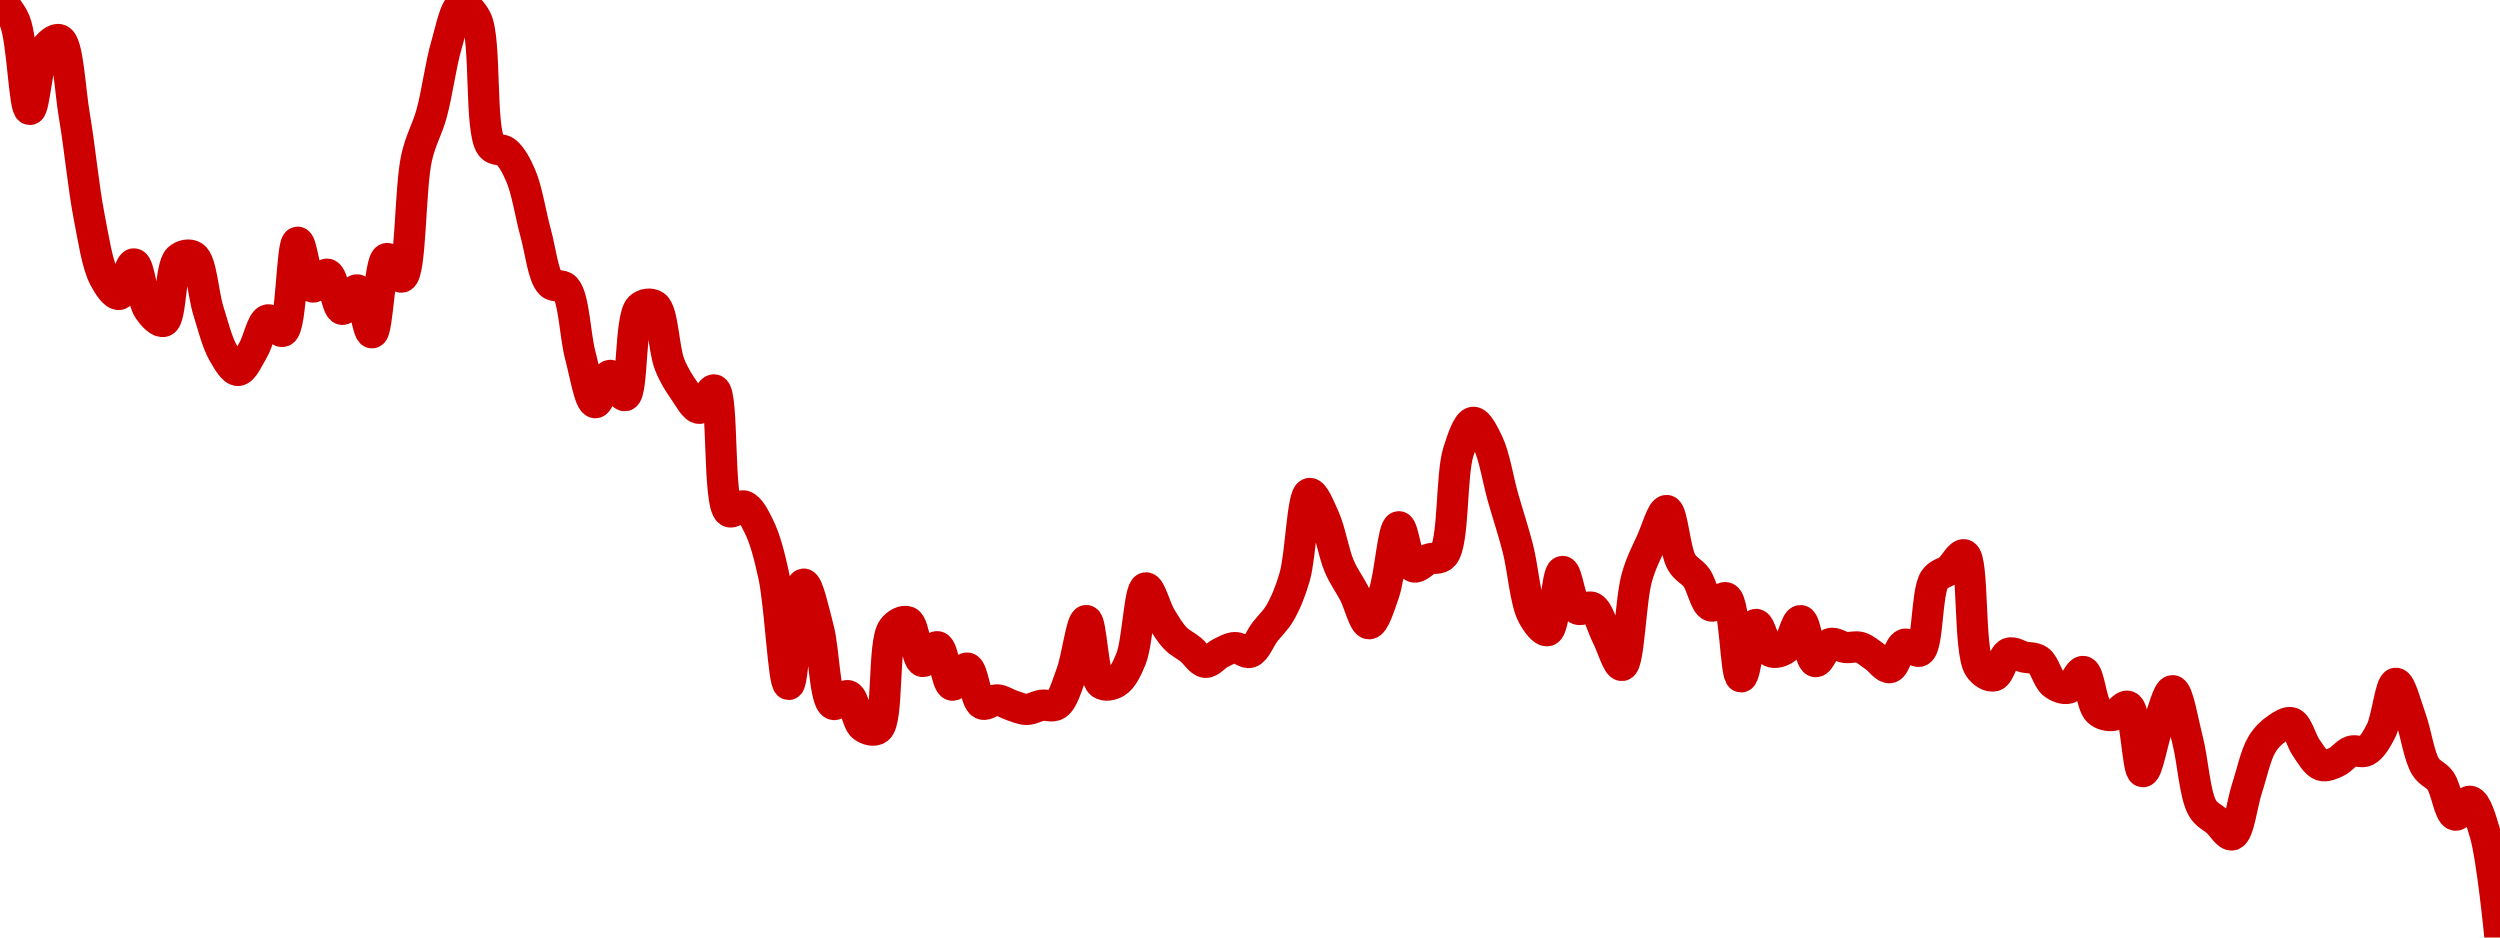<!-- series7d: [{"tick_date":"2025-09-23 13:00:00","close":"0.03213691"},{"tick_date":"2025-09-23 14:00:00","close":"0.0319869"},{"tick_date":"2025-09-23 15:00:00","close":"0.03136881"},{"tick_date":"2025-09-23 16:00:00","close":"0.03178606"},{"tick_date":"2025-09-23 17:00:00","close":"0.03185762"},{"tick_date":"2025-09-23 18:00:00","close":"0.03132247"},{"tick_date":"2025-09-23 19:00:00","close":"0.03061082"},{"tick_date":"2025-09-23 20:00:00","close":"0.03018856"},{"tick_date":"2025-09-23 21:00:00","close":"0.03006991"},{"tick_date":"2025-09-23 22:00:00","close":"0.03028381"},{"tick_date":"2025-09-23 23:00:00","close":"0.02996251"},{"tick_date":"2025-09-24 00:00:00","close":"0.02988116"},{"tick_date":"2025-09-24 01:00:00","close":"0.03031929"},{"tick_date":"2025-09-24 02:00:00","close":"0.03033642"},{"tick_date":"2025-09-24 03:00:00","close":"0.02995608"},{"tick_date":"2025-09-24 04:00:00","close":"0.02965887"},{"tick_date":"2025-09-24 05:00:00","close":"0.02953638"},{"tick_date":"2025-09-24 06:00:00","close":"0.02967743"},{"tick_date":"2025-09-24 07:00:00","close":"0.02989101"},{"tick_date":"2025-09-24 08:00:00","close":"0.02981083"},{"tick_date":"2025-09-24 09:00:00","close":"0.03043622"},{"tick_date":"2025-09-24 10:00:00","close":"0.0301222"},{"tick_date":"2025-09-24 11:00:00","close":"0.03021156"},{"tick_date":"2025-09-24 12:00:00","close":"0.02996524"},{"tick_date":"2025-09-24 13:00:00","close":"0.03010158"},{"tick_date":"2025-09-24 14:00:00","close":"0.02980065"},{"tick_date":"2025-09-24 15:00:00","close":"0.03032192"},{"tick_date":"2025-09-24 16:00:00","close":"0.03019181"},{"tick_date":"2025-09-24 17:00:00","close":"0.03103177"},{"tick_date":"2025-09-24 18:00:00","close":"0.03133871"},{"tick_date":"2025-09-24 19:00:00","close":"0.03181975"},{"tick_date":"2025-09-24 20:00:00","close":"0.03209619"},{"tick_date":"2025-09-24 21:00:00","close":"0.03200205"},{"tick_date":"2025-09-24 22:00:00","close":"0.03111294"},{"tick_date":"2025-09-24 23:00:00","close":"0.03106977"},{"tick_date":"2025-09-25 00:00:00","close":"0.03090213"},{"tick_date":"2025-09-25 01:00:00","close":"0.03049982"},{"tick_date":"2025-09-25 02:00:00","close":"0.03014653"},{"tick_date":"2025-09-25 03:00:00","close":"0.03011304"},{"tick_date":"2025-09-25 04:00:00","close":"0.02963991"},{"tick_date":"2025-09-25 05:00:00","close":"0.02931019"},{"tick_date":"2025-09-25 06:00:00","close":"0.02950159"},{"tick_date":"2025-09-25 07:00:00","close":"0.02935939"},{"tick_date":"2025-09-25 08:00:00","close":"0.02997618"},{"tick_date":"2025-09-25 09:00:00","close":"0.02999021"},{"tick_date":"2025-09-25 10:00:00","close":"0.02957796"},{"tick_date":"2025-09-25 11:00:00","close":"0.02939149"},{"tick_date":"2025-09-25 12:00:00","close":"0.02927049"},{"tick_date":"2025-09-25 13:00:00","close":"0.02939949"},{"tick_date":"2025-09-25 14:00:00","close":"0.0285457"},{"tick_date":"2025-09-25 15:00:00","close":"0.02858436"},{"tick_date":"2025-09-25 16:00:00","close":"0.02844101"},{"tick_date":"2025-09-25 17:00:00","close":"0.02809403"},{"tick_date":"2025-09-25 18:00:00","close":"0.02733216"},{"tick_date":"2025-09-25 19:00:00","close":"0.02803597"},{"tick_date":"2025-09-25 20:00:00","close":"0.02772117"},{"tick_date":"2025-09-25 21:00:00","close":"0.02719228"},{"tick_date":"2025-09-25 22:00:00","close":"0.02725265"},{"tick_date":"2025-09-25 23:00:00","close":"0.02703615"},{"tick_date":"2025-09-26 00:00:00","close":"0.02702152"},{"tick_date":"2025-09-26 01:00:00","close":"0.02772162"},{"tick_date":"2025-09-26 02:00:00","close":"0.02777112"},{"tick_date":"2025-09-26 03:00:00","close":"0.0274934"},{"tick_date":"2025-09-26 04:00:00","close":"0.02759638"},{"tick_date":"2025-09-26 05:00:00","close":"0.02732677"},{"tick_date":"2025-09-26 06:00:00","close":"0.02744647"},{"tick_date":"2025-09-26 07:00:00","close":"0.02719498"},{"tick_date":"2025-09-26 08:00:00","close":"0.02722335"},{"tick_date":"2025-09-26 09:00:00","close":"0.02718448"},{"tick_date":"2025-09-26 10:00:00","close":"0.02715671"},{"tick_date":"2025-09-26 11:00:00","close":"0.02718555"},{"tick_date":"2025-09-26 12:00:00","close":"0.02719045"},{"tick_date":"2025-09-26 13:00:00","close":"0.02740748"},{"tick_date":"2025-09-26 14:00:00","close":"0.02777989"},{"tick_date":"2025-09-26 15:00:00","close":"0.02733871"},{"tick_date":"2025-09-26 16:00:00","close":"0.02734666"},{"tick_date":"2025-09-26 17:00:00","close":"0.02751042"},{"tick_date":"2025-09-26 18:00:00","close":"0.0280096"},{"tick_date":"2025-09-26 19:00:00","close":"0.02780428"},{"tick_date":"2025-09-26 20:00:00","close":"0.02765465"},{"tick_date":"2025-09-26 21:00:00","close":"0.02757797"},{"tick_date":"2025-09-26 22:00:00","close":"0.02748715"},{"tick_date":"2025-09-26 23:00:00","close":"0.02755085"},{"tick_date":"2025-09-27 00:00:00","close":"0.02759057"},{"tick_date":"2025-09-27 01:00:00","close":"0.02755734"},{"tick_date":"2025-09-27 02:00:00","close":"0.02770013"},{"tick_date":"2025-09-27 03:00:00","close":"0.02783159"},{"tick_date":"2025-09-27 04:00:00","close":"0.0280863"},{"tick_date":"2025-09-27 05:00:00","close":"0.02867227"},{"tick_date":"2025-09-27 06:00:00","close":"0.02849837"},{"tick_date":"2025-09-27 07:00:00","close":"0.02816136"},{"tick_date":"2025-09-27 08:00:00","close":"0.02797205"},{"tick_date":"2025-09-27 09:00:00","close":"0.02775798"},{"tick_date":"2025-09-27 10:00:00","close":"0.02797265"},{"tick_date":"2025-09-27 11:00:00","close":"0.02843858"},{"tick_date":"2025-09-27 12:00:00","close":"0.02815755"},{"tick_date":"2025-09-27 13:00:00","close":"0.02821078"},{"tick_date":"2025-09-27 14:00:00","close":"0.02823974"},{"tick_date":"2025-09-27 15:00:00","close":"0.02896395"},{"tick_date":"2025-09-27 16:00:00","close":"0.02917189"},{"tick_date":"2025-09-27 17:00:00","close":"0.02902637"},{"tick_date":"2025-09-27 18:00:00","close":"0.02864605"},{"tick_date":"2025-09-27 19:00:00","close":"0.02828675"},{"tick_date":"2025-09-27 20:00:00","close":"0.02781703"},{"tick_date":"2025-09-27 21:00:00","close":"0.02770977"},{"tick_date":"2025-09-27 22:00:00","close":"0.02812466"},{"tick_date":"2025-09-27 23:00:00","close":"0.02786228"},{"tick_date":"2025-09-28 00:00:00","close":"0.02787153"},{"tick_date":"2025-09-28 01:00:00","close":"0.02766956"},{"tick_date":"2025-09-28 02:00:00","close":"0.02746536"},{"tick_date":"2025-09-28 03:00:00","close":"0.0280842"},{"tick_date":"2025-09-28 04:00:00","close":"0.02833929"},{"tick_date":"2025-09-28 05:00:00","close":"0.02855267"},{"tick_date":"2025-09-28 06:00:00","close":"0.02818976"},{"tick_date":"2025-09-28 07:00:00","close":"0.02808209"},{"tick_date":"2025-09-28 08:00:00","close":"0.02788263"},{"tick_date":"2025-09-28 09:00:00","close":"0.02793956"},{"tick_date":"2025-09-28 10:00:00","close":"0.02738514"},{"tick_date":"2025-09-28 11:00:00","close":"0.02775322"},{"tick_date":"2025-09-28 12:00:00","close":"0.02756253"},{"tick_date":"2025-09-28 13:00:00","close":"0.02758499"},{"tick_date":"2025-09-28 14:00:00","close":"0.02777972"},{"tick_date":"2025-09-28 15:00:00","close":"0.02749221"},{"tick_date":"2025-09-28 16:00:00","close":"0.02761871"},{"tick_date":"2025-09-28 17:00:00","close":"0.02759162"},{"tick_date":"2025-09-28 18:00:00","close":"0.02759179"},{"tick_date":"2025-09-28 19:00:00","close":"0.02752595"},{"tick_date":"2025-09-28 20:00:00","close":"0.02744982"},{"tick_date":"2025-09-28 21:00:00","close":"0.0276137"},{"tick_date":"2025-09-28 22:00:00","close":"0.02756619"},{"tick_date":"2025-09-28 23:00:00","close":"0.02806765"},{"tick_date":"2025-09-29 00:00:00","close":"0.02813948"},{"tick_date":"2025-09-29 01:00:00","close":"0.02824166"},{"tick_date":"2025-09-29 02:00:00","close":"0.02745194"},{"tick_date":"2025-09-29 03:00:00","close":"0.02739227"},{"tick_date":"2025-09-29 04:00:00","close":"0.02755071"},{"tick_date":"2025-09-29 05:00:00","close":"0.02752472"},{"tick_date":"2025-09-29 06:00:00","close":"0.02750058"},{"tick_date":"2025-09-29 07:00:00","close":"0.02733633"},{"tick_date":"2025-09-29 08:00:00","close":"0.02730608"},{"tick_date":"2025-09-29 09:00:00","close":"0.02742267"},{"tick_date":"2025-09-29 10:00:00","close":"0.02714513"},{"tick_date":"2025-09-29 11:00:00","close":"0.02711459"},{"tick_date":"2025-09-29 12:00:00","close":"0.0271776"},{"tick_date":"2025-09-29 13:00:00","close":"0.0267197"},{"tick_date":"2025-09-29 14:00:00","close":"0.02703851"},{"tick_date":"2025-09-29 15:00:00","close":"0.02728781"},{"tick_date":"2025-09-29 16:00:00","close":"0.02694327"},{"tick_date":"2025-09-29 17:00:00","close":"0.02646453"},{"tick_date":"2025-09-29 18:00:00","close":"0.02636972"},{"tick_date":"2025-09-29 19:00:00","close":"0.02627572"},{"tick_date":"2025-09-29 20:00:00","close":"0.02660316"},{"tick_date":"2025-09-29 21:00:00","close":"0.02691036"},{"tick_date":"2025-09-29 22:00:00","close":"0.02702076"},{"tick_date":"2025-09-29 23:00:00","close":"0.0270622"},{"tick_date":"2025-09-30 00:00:00","close":"0.02688351"},{"tick_date":"2025-09-30 01:00:00","close":"0.02676395"},{"tick_date":"2025-09-30 02:00:00","close":"0.02678723"},{"tick_date":"2025-09-30 03:00:00","close":"0.02686263"},{"tick_date":"2025-09-30 04:00:00","close":"0.02686619"},{"tick_date":"2025-09-30 05:00:00","close":"0.02700449"},{"tick_date":"2025-09-30 06:00:00","close":"0.02733978"},{"tick_date":"2025-09-30 07:00:00","close":"0.02709334"},{"tick_date":"2025-09-30 08:00:00","close":"0.02675408"},{"tick_date":"2025-09-30 09:00:00","close":"0.02665506"},{"tick_date":"2025-09-30 10:00:00","close":"0.02641437"},{"tick_date":"2025-09-30 11:00:00","close":"0.02651147"},{"tick_date":"2025-09-30 12:00:00","close":"0.0262837"},{"tick_date":"2025-09-30 13:00:00","close":"0.02555521"}] -->

<svg width="160" height="60" viewBox="0 0 160 60" xmlns="http://www.w3.org/2000/svg">
  <defs>
    <linearGradient id="grad-area" x1="0" y1="0" x2="0" y2="1">
      <stop offset="0%" stop-color="rgba(255,82,82,.2)" />
      <stop offset="100%" stop-color="rgba(0,0,0,0)" />
    </linearGradient>
  </defs>

  <path d="M0,0C0,0,0.686,0.716,0.952,1.368C1.445,2.574,1.551,6.988,1.905,7.002C2.198,7.014,2.366,3.904,2.857,3.198C3.124,2.815,3.546,2.438,3.81,2.546C4.357,2.77,4.464,5.679,4.762,7.425C5.105,9.43,5.346,12.038,5.714,13.912C6.001,15.37,6.219,16.906,6.667,17.762C6.937,18.277,7.328,18.882,7.619,18.843C7.976,18.795,8.277,16.873,8.571,16.893C8.922,16.918,9.09,19.203,9.524,19.822C9.796,20.21,10.21,20.657,10.476,20.564C10.967,20.391,10.884,17.077,11.429,16.57C11.693,16.324,12.116,16.244,12.381,16.414C12.893,16.742,12.996,18.802,13.333,19.881C13.635,20.845,13.894,21.91,14.286,22.59C14.565,23.076,14.927,23.718,15.238,23.707C15.563,23.696,15.894,22.909,16.19,22.421C16.536,21.853,16.763,20.563,17.143,20.474C17.426,20.408,17.832,21.309,18.095,21.205C18.673,20.977,18.659,15.534,19.048,15.504C19.328,15.482,19.576,18.249,20,18.366C20.273,18.442,20.672,17.486,20.952,17.552C21.343,17.644,21.544,19.751,21.905,19.797C22.194,19.834,22.575,18.509,22.857,18.554C23.241,18.616,23.523,21.317,23.81,21.298C24.179,21.273,24.285,16.662,24.762,16.546C25.029,16.481,25.451,17.807,25.714,17.732C26.307,17.564,26.228,11.981,26.667,10.075C26.938,8.895,27.328,8.323,27.619,7.277C27.977,5.987,28.202,4.14,28.571,2.891C28.858,1.924,29.122,0.469,29.524,0.371C29.801,0.304,30.213,0.721,30.476,1.229C31.14,2.513,30.686,8.354,31.429,9.335C31.692,9.683,32.097,9.488,32.381,9.728C32.757,10.046,33.056,10.611,33.333,11.256C33.735,12.193,33.958,13.744,34.286,14.924C34.594,16.035,34.75,17.645,35.238,18.145C35.505,18.417,35.927,18.16,36.19,18.45C36.745,19.058,36.794,21.462,37.143,22.763C37.438,23.862,37.732,25.734,38.095,25.769C38.384,25.797,38.711,24.047,39.048,24.024C39.35,24.004,39.734,25.383,40,25.32C40.501,25.202,40.312,20.317,40.952,19.698C41.215,19.443,41.64,19.391,41.905,19.57C42.436,19.929,42.463,22.34,42.857,23.328C43.136,24.028,43.465,24.537,43.81,25.028C44.107,25.452,44.447,26.136,44.762,26.131C45.082,26.126,45.451,24.879,45.714,24.955C46.313,25.127,45.934,32.292,46.667,32.738C46.93,32.899,47.331,32.299,47.619,32.386C47.983,32.496,48.293,33.133,48.571,33.693C48.969,34.493,49.247,35.584,49.524,36.856C49.927,38.709,50.152,43.799,50.476,43.801C50.788,43.803,51.023,37.42,51.429,37.385C51.705,37.361,52.094,39.164,52.381,40.255C52.747,41.645,52.776,44.823,53.333,45.076C53.597,45.196,54.007,44.44,54.286,44.526C54.68,44.647,54.823,46.197,55.238,46.499C55.513,46.7,55.927,46.83,56.19,46.633C56.872,46.123,56.492,41.128,57.143,40.251C57.406,39.896,57.824,39.69,58.095,39.799C58.53,39.975,58.651,42.244,59.048,42.331C59.326,42.392,59.721,41.332,60,41.392C60.392,41.477,60.571,43.783,60.952,43.85C61.235,43.9,61.62,42.712,61.905,42.759C62.278,42.82,62.426,44.84,62.857,45.052C63.129,45.185,63.494,44.779,63.81,44.793C64.129,44.807,64.442,45.045,64.762,45.147C65.077,45.248,65.397,45.402,65.714,45.4C66.032,45.399,66.346,45.189,66.667,45.138C66.981,45.087,67.345,45.274,67.619,45.093C68.036,44.817,68.283,43.877,68.571,43.114C68.936,42.148,69.218,39.713,69.524,39.719C69.855,39.726,69.927,43.34,70.476,43.741C70.74,43.934,71.147,43.837,71.429,43.669C71.812,43.439,72.11,42.841,72.381,42.176C72.82,41.098,72.923,37.68,73.333,37.625C73.609,37.589,73.948,38.933,74.286,39.497C74.587,39.999,74.888,40.503,75.238,40.861C75.533,41.163,75.878,41.31,76.19,41.56C76.513,41.818,76.815,42.36,77.143,42.388C77.451,42.414,77.77,41.967,78.095,41.807C78.406,41.655,78.729,41.454,79.048,41.445C79.364,41.437,79.712,41.842,80,41.748C80.365,41.629,80.631,40.868,80.952,40.447C81.266,40.036,81.618,39.737,81.905,39.248C82.272,38.621,82.581,37.877,82.857,36.926C83.263,35.528,83.349,31.669,83.81,31.584C84.078,31.535,84.478,32.534,84.762,33.17C85.137,34.008,85.347,35.38,85.714,36.242C86.001,36.917,86.357,37.371,86.667,37.968C86.992,38.594,87.302,39.919,87.619,39.919C87.937,39.919,88.292,38.759,88.571,37.962C88.966,36.835,89.16,33.739,89.524,33.715C89.812,33.695,90.042,36.107,90.476,36.277C90.748,36.383,91.105,35.917,91.429,35.791C91.74,35.67,92.118,35.826,92.381,35.527C93.065,34.751,92.859,30.435,93.333,28.925C93.601,28.074,93.945,27.057,94.286,27.03C94.585,27.006,94.962,27.779,95.238,28.356C95.647,29.214,95.869,30.685,96.19,31.823C96.504,32.932,96.843,33.929,97.143,35.099C97.483,36.426,97.616,38.495,98.095,39.381C98.362,39.875,98.778,40.431,99.048,40.359C99.503,40.236,99.642,36.6,100,36.576C100.291,36.557,100.508,38.695,100.952,38.968C101.223,39.135,101.628,38.732,101.905,38.884C102.312,39.108,102.54,40.109,102.857,40.725C103.175,41.344,103.539,42.628,103.81,42.587C104.256,42.518,104.347,38.398,104.762,36.945C105.037,35.982,105.384,35.355,105.714,34.62C106.021,33.937,106.378,32.649,106.667,32.675C107.03,32.706,107.187,35.238,107.619,35.983C107.891,36.452,108.28,36.562,108.571,36.964C108.928,37.458,109.137,38.665,109.524,38.783C109.805,38.868,110.213,38.139,110.476,38.264C111.05,38.536,111.074,43.302,111.429,43.318C111.721,43.331,112.004,40.005,112.381,39.963C112.665,39.931,112.936,41.519,113.333,41.701C113.612,41.828,114.008,41.705,114.286,41.496C114.685,41.196,114.943,39.7,115.238,39.721C115.586,39.746,115.806,42.276,116.19,42.342C116.472,42.391,116.785,41.305,117.143,41.189C117.433,41.095,117.775,41.395,118.095,41.436C118.41,41.476,118.742,41.346,119.048,41.434C119.38,41.53,119.686,41.821,120,42.034C120.321,42.252,120.661,42.783,120.952,42.728C121.309,42.661,121.533,41.345,121.905,41.234C122.19,41.15,122.593,41.801,122.857,41.668C123.414,41.385,123.278,37.895,123.81,37.096C124.074,36.699,124.455,36.694,124.762,36.441C125.091,36.17,125.451,35.419,125.714,35.51C126.328,35.722,125.99,41.701,126.667,42.709C126.93,43.101,127.33,43.322,127.619,43.253C127.982,43.166,128.195,41.956,128.571,41.809C128.855,41.698,129.206,41.969,129.524,42.046C129.841,42.122,130.194,42.066,130.476,42.266C130.857,42.535,131.05,43.479,131.429,43.763C131.712,43.975,132.088,44.123,132.381,44.039C132.733,43.938,133.052,42.923,133.333,42.976C133.72,43.048,133.84,45.092,134.286,45.506C134.556,45.757,134.929,45.825,135.238,45.784C135.565,45.742,135.926,45.097,136.19,45.21C136.71,45.431,136.794,49.368,137.143,49.384C137.438,49.398,137.759,47.381,138.095,46.478C138.397,45.667,138.75,44.19,139.048,44.205C139.391,44.223,139.703,46.207,140,47.346C140.346,48.675,140.456,50.853,140.952,51.71C141.218,52.171,141.587,52.288,141.905,52.575C142.222,52.861,142.584,53.506,142.857,53.432C143.284,53.316,143.487,51.424,143.81,50.447C144.123,49.497,144.358,48.317,144.762,47.646C145.039,47.187,145.369,46.874,145.714,46.64C146.011,46.439,146.385,46.165,146.667,46.262C147.049,46.394,147.278,47.416,147.619,47.891C147.918,48.307,148.216,48.864,148.571,48.981C148.863,49.077,149.22,48.905,149.524,48.769C149.857,48.619,150.14,48.196,150.476,48.081C150.779,47.978,151.142,48.198,151.429,48.049C151.797,47.857,152.102,47.33,152.381,46.788C152.777,46.016,152.991,43.748,153.333,43.732C153.632,43.717,153.988,45.161,154.286,45.978C154.629,46.919,154.81,48.381,155.238,49.071C155.511,49.51,155.908,49.57,156.19,49.974C156.572,50.518,156.76,52.088,157.143,52.168C157.425,52.227,157.811,51.226,158.095,51.283C158.472,51.357,158.779,52.446,159.048,53.359C159.508,54.924,160,60,160,60"
        fill="none"
        stroke="#CC0000"
        stroke-width="2"
        stroke-linejoin="round"
        stroke-linecap="round"
        />
</svg>